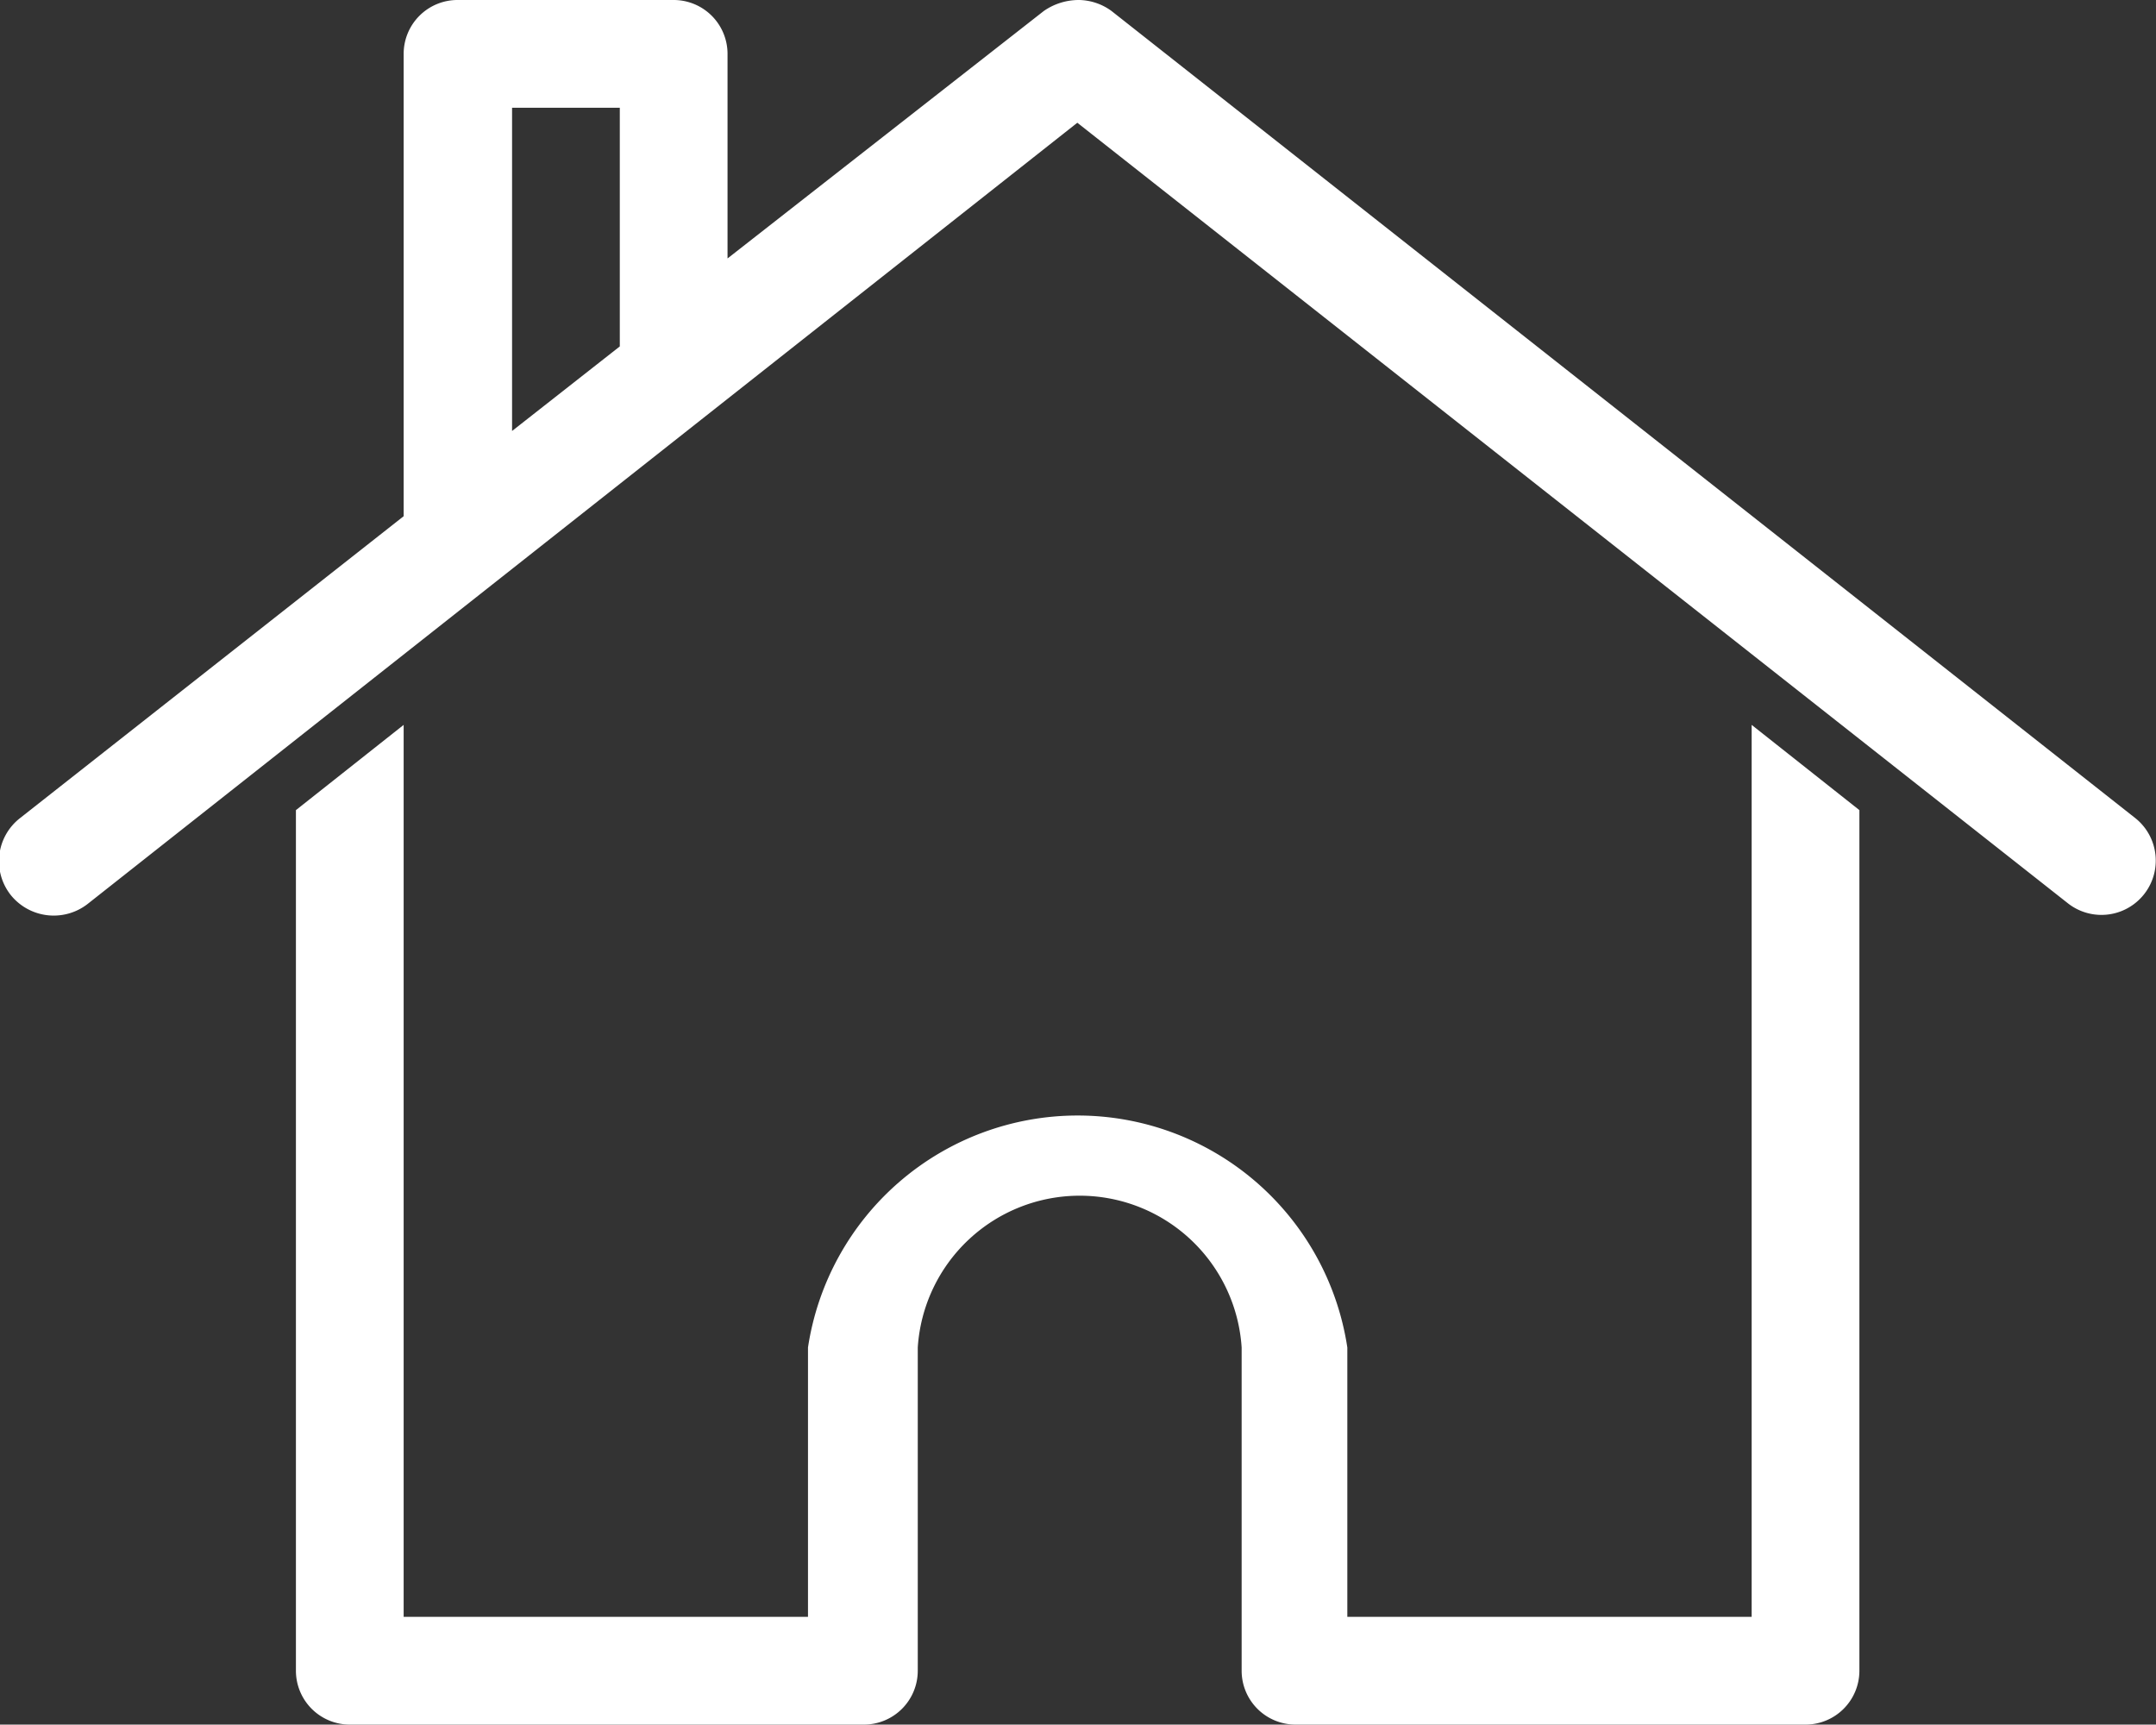 <svg xmlns="http://www.w3.org/2000/svg" viewBox="0 0 31.62 25.29"><rect x="0" y="0" width="31.62" height="25.29" fill="#333333" stroke="none"/><defs><style>.cls-1{fill:#fff;}</style></defs><g id="Layer_2" data-name="Layer 2"><g id="Layer_1-2" data-name="Layer 1"><path class="cls-1" d="M15.83,0a.83.83,0,0,1,.47.16L31.32,12a.79.79,0,1,1-1,1.24L15.8,1.8,1.28,13.26a.81.81,0,0,1-1.11-.12A.8.8,0,0,1,.29,12L5.92,7.57V.79A.79.79,0,0,1,6.72,0H9.88a.79.79,0,0,1,.79.79v3L15.31.16A.9.9,0,0,1,15.83,0ZM9.09,1.58H7.51V6.32L9.09,5.08Zm16.6,9.05,1.58,1.25V24.5a.79.79,0,0,1-.79.79H19a.79.79,0,0,1-.79-.79V19.76a2.38,2.38,0,0,0-4.75,0V24.5a.79.79,0,0,1-.79.79H5.13a.79.79,0,0,1-.79-.79V11.88l1.58-1.25V23.71h5.93V19.76a4,4,0,0,1,7.91,0v3.95h5.93Z"/></g></g></svg>